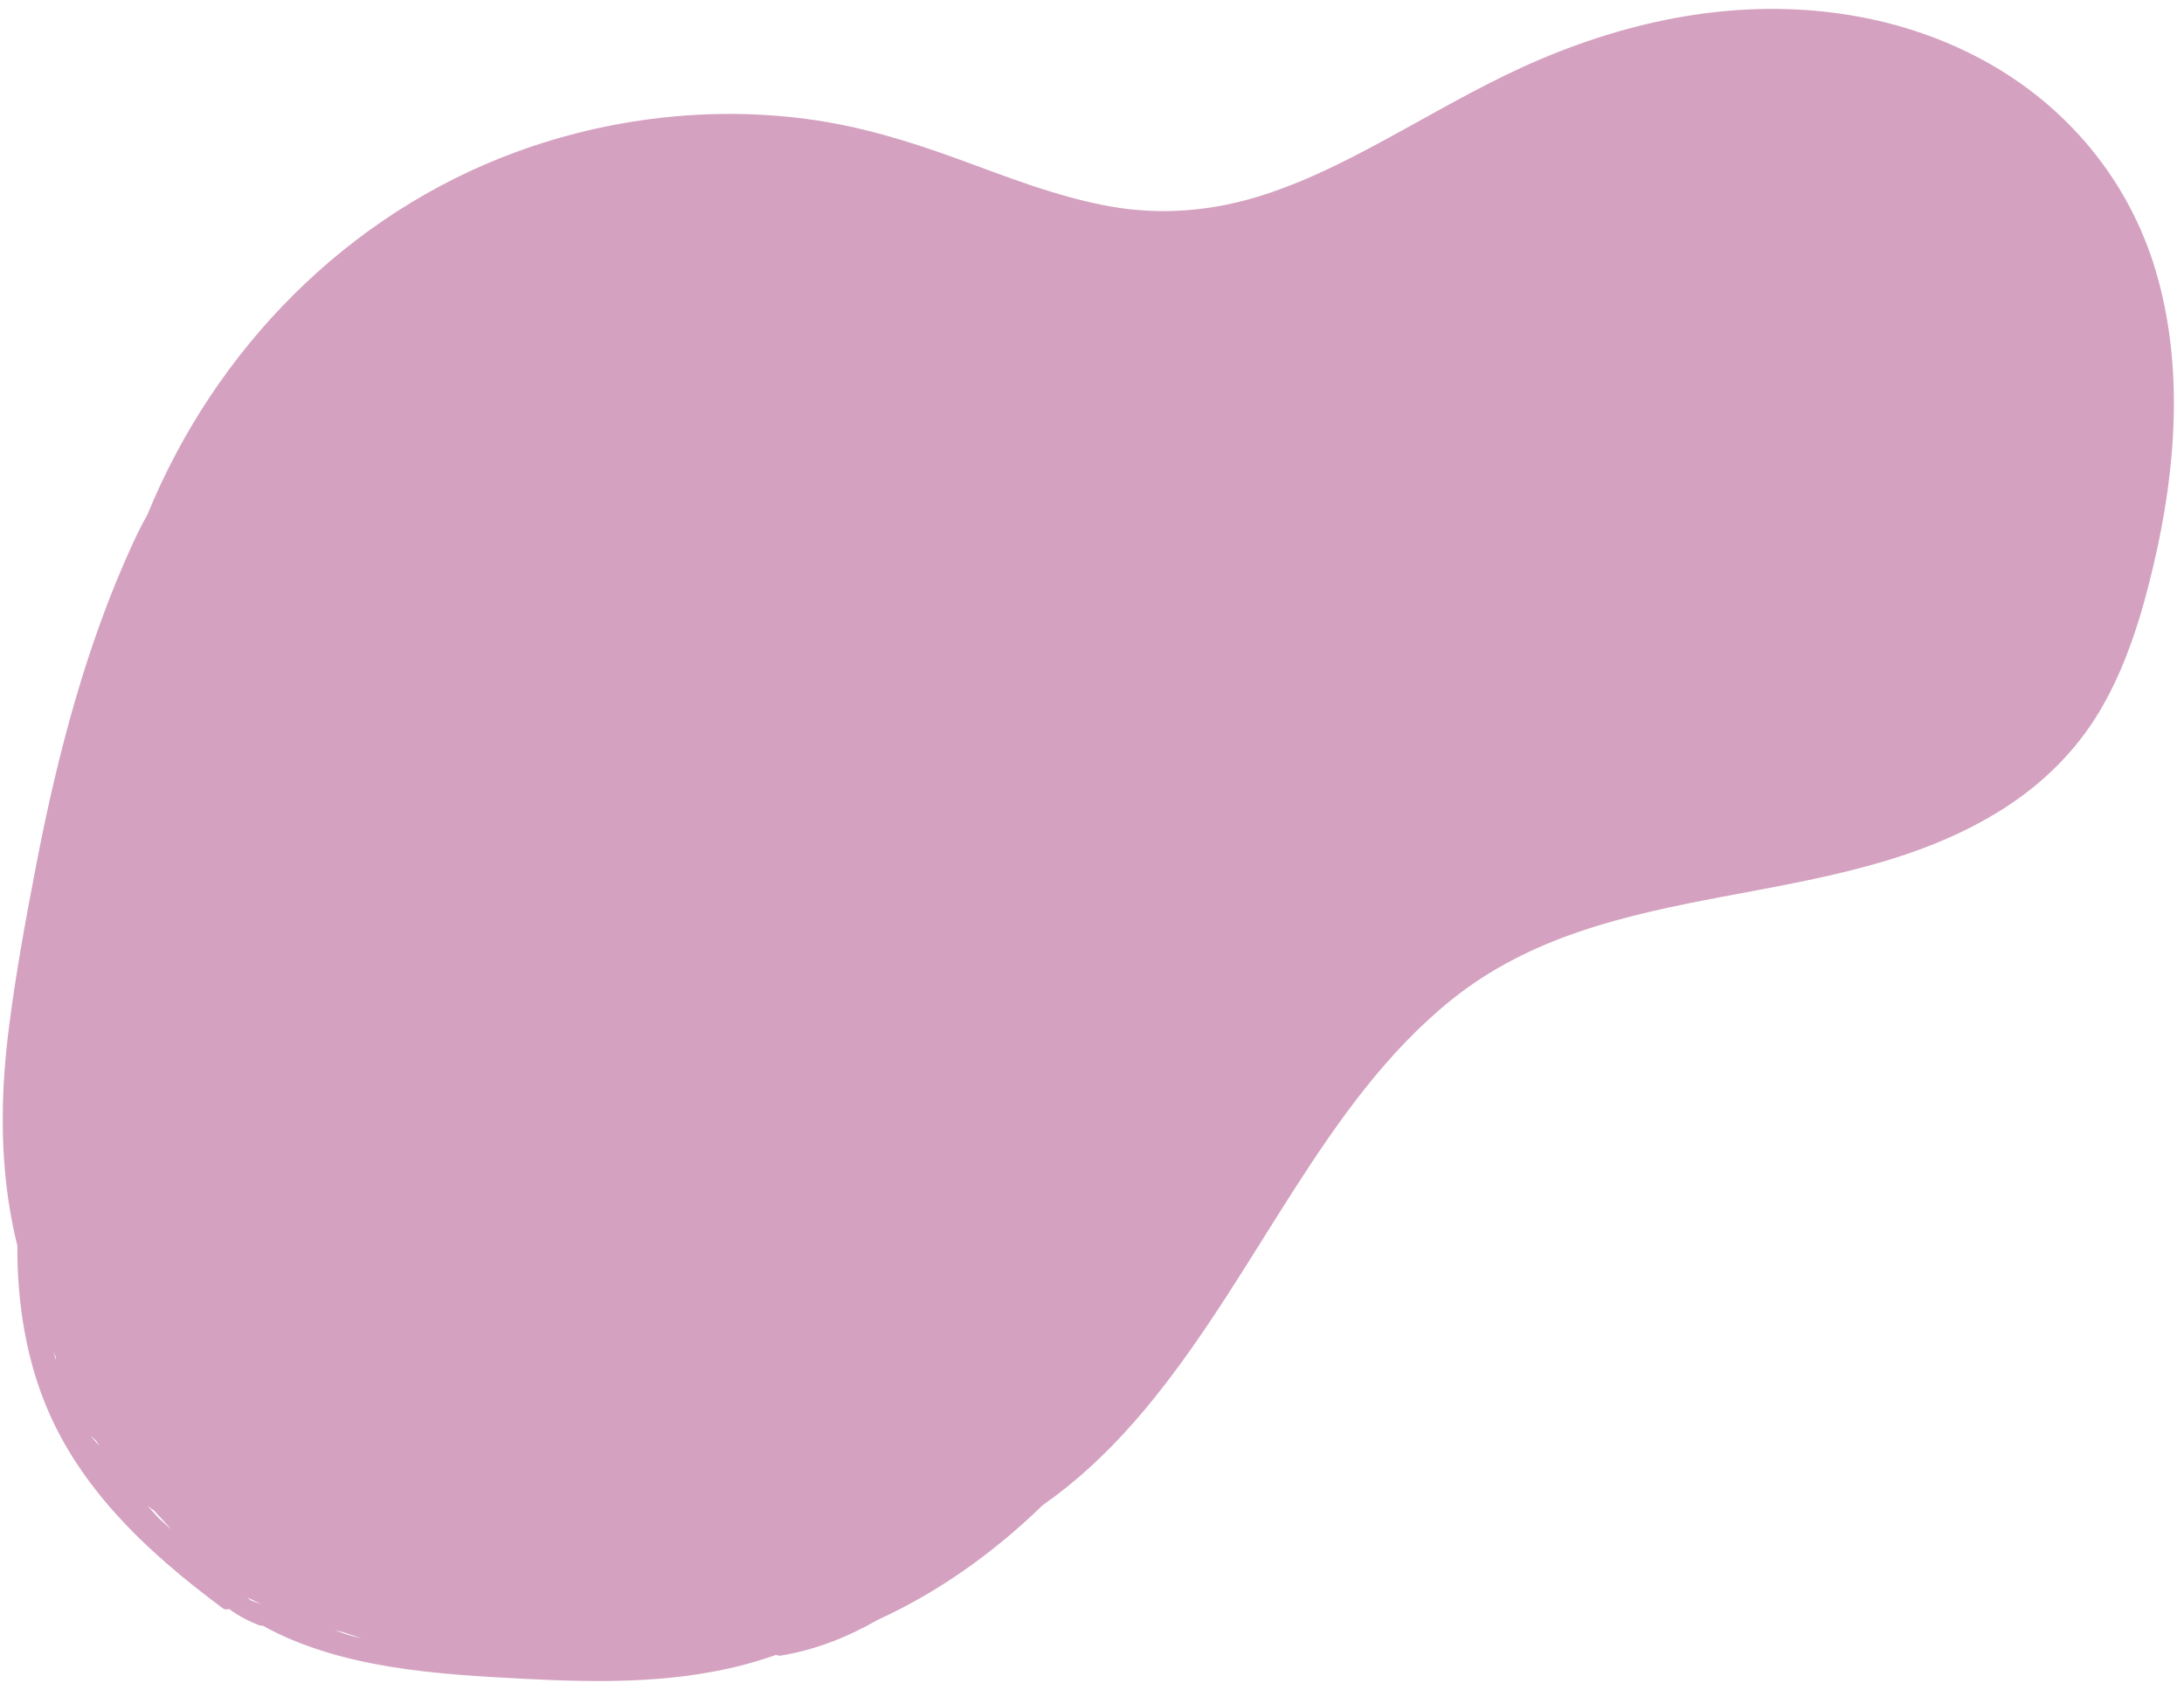 <?xml version="1.0" encoding="UTF-8"?><svg xmlns="http://www.w3.org/2000/svg" xmlns:xlink="http://www.w3.org/1999/xlink" fill="#000000" height="1116.3" preserveAspectRatio="xMidYMid meet" version="1" viewBox="-1.8 -5.9 1448.7 1116.3" width="1448.7" zoomAndPan="magnify"><g id="change1_1"><path d="M1428.29,174.14c-17.89-60.65-59.17-110.07-114.61-140.13c-58.48-31.7-126-39.89-191.29-30.14 c-35.36,5.28-69.79,15.7-102.68,29.64c-31.48,13.35-61.13,30.38-91.04,46.85c-29.68,16.35-59.83,32.5-92.18,42.94 c-33.24,10.72-67.55,13.83-102.02,7.65c-35.2-6.31-68.58-19.7-102.05-31.86c-32.08-11.66-64.43-21.47-98.34-26 c-65.05-8.7-132.14-0.73-193.69,21.87C228.41,136.1,140.82,225.76,96.02,335.29c-3.76,6.66-7.14,13.54-10.26,20.36 c-15.09,32.98-27.3,67.24-37.45,102.04c-10.33,35.42-18.62,71.41-25.63,107.63C15.55,602.15,8.7,639.13,4.01,676.37 c-4.8,38.14-5.81,76.34-0.13,114.45c1.47,9.89,3.43,19.73,5.83,29.46c-0.03,7.2,0.15,14.43,0.59,21.67 c1.82,29.57,7.65,58.91,19.21,86.27c10.9,25.8,26.81,49,45.5,69.77c21.15,23.51,45.6,43.76,70.91,62.61 c1.44,1.07,2.9,1.06,4.11,0.43c6.17,4.48,12.95,8.16,20.18,10.87c0.73,0.27,1.43,0.3,2.1,0.18c51.72,28.7,116.69,32.42,174.54,35.37 c47.14,2.41,95.14,3.01,141.26-8.45c8.46-2.1,16.79-4.64,24.99-7.52c0.88,0.48,1.98,0.7,3.27,0.49c23-3.83,44.15-12.28,63.87-23.58 c40.7-18.56,77.48-44.94,109.58-76.11c5.47-3.84,10.82-7.84,16.05-12.04c21.4-17.19,40.38-37.21,57.59-58.55 c35.07-43.49,63.09-91.94,93.22-138.84c29.46-45.86,61.47-91.27,104.3-125.71c105.29-84.68,253.43-55.75,365.28-126.22 c26.57-16.74,49.15-38.85,65.14-65.97c17.49-29.66,27.61-63.35,35.42-96.68C1441.63,305.16,1446.86,237.07,1428.29,174.14z M35.07,896.07c-0.44-1.85-0.85-3.71-1.23-5.58c0.42,1.2,0.84,2.39,1.27,3.57C35.09,894.73,35.07,895.4,35.07,896.07z M59.25,947.32 c-0.19-0.31-0.39-0.62-0.58-0.93c1.06,1.02,2.11,2.04,3.17,3.05c0.06,0.05,0.11,0.11,0.17,0.16c0.73,1.14,1.46,2.27,2.21,3.4 C62.5,951.16,60.85,949.26,59.25,947.32z M103.54,1000.91c-2.49-2.72-4.99-5.44-7.48-8.15c0.24,0.18,0.48,0.35,0.72,0.53 c1.22,0.88,2.45,1.76,3.67,2.64c0.46,0.5,0.92,1,1.38,1.5c3.35,3.61,6.72,7.29,10.13,10.97 C109.1,1005.95,106.29,1003.46,103.54,1000.91z M164.67,1055.48c-0.85-0.69-1.71-1.38-2.56-2.08c3.07,1.52,6.16,2.99,9.28,4.39 C169.12,1057.09,166.88,1056.31,164.67,1055.48z M228.95,1078.21c-2.85-0.93-5.68-1.96-8.47-3.09c1.9,0.51,3.8,1,5.71,1.48 c3.81,1.32,7.65,2.57,11.5,3.76C234.75,1079.76,231.83,1079.05,228.95,1078.21z" fill="#d4a2c0"/></g></svg>